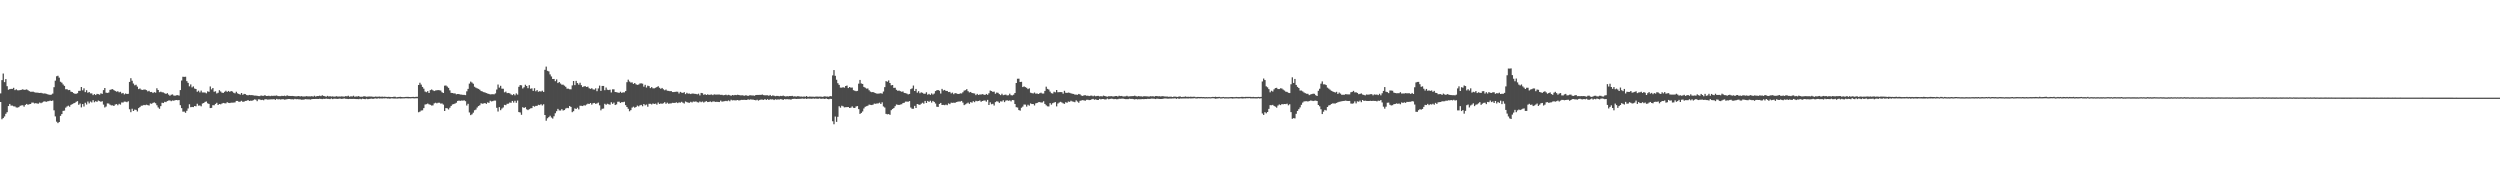 <?xml version="1.0" encoding="UTF-8"?>
<svg xmlns="http://www.w3.org/2000/svg" width="1920" height="150">
  <path d="M0 71.722h1v6.631H0zM1 61.565h1v30.025H1zM2 56.490h1v34.202H2zM3 63.084h1v26.365H3zM4 60.736h1v26.658H4zM5 66.220h1v19.963H5zM6 68.909h1v12.527H6zM7 68.438h1v11.387H7zM8 68.273h1v12.836H8zM9 68.239h1v12.840H9zM10 67.406h1v14.273H10zM11 69.202h1v12.541H11zM12 68.582h1v13.962H12zM13 69.344h1v13.305H13zM14 69.353h1v12.943H14zM15 69.161h1v12.090H15zM16 68.953h1v11.996H16zM17 68.536h1v12.330H17zM18 69.008h1v12.916H18zM19 68.935h1v11.604H19zM20 68.671h1v11.147H20zM21 69.250h1v11.245H21zM22 69.965h1v10.039H22zM23 70.450h1v9.432H23zM24 70.470h1v8.336H24zM25 70.377h1v8.409H25zM26 70.846h1v8.597H26zM27 71.114h1v8.109H27zM28 71.132h1v8.361H28zM29 71.258h1v8.366H29zM30 71.423h1v7.324H30zM31 71.272h1v8.006H31zM32 71.649h1v7.038H32zM33 71.851h1v6.155H33zM34 71.736h1v6.077H34zM35 72.063h1v6.152H35zM36 72.421h1v5.427H36zM37 72.636h1v5.056H37zM38 72.869h1v4.404H38zM39 72.672h1v4.921H39zM40 71.880h1v5.326H40zM41 66.948h1v17.771H41zM42 61.963h1v27.425H42zM43 58.548h1v34.907H43zM44 58.184h1v36.386H44zM45 59.635h1v34.049H45zM46 62.785h1v26.201H46zM47 63.478h1v24.131H47zM48 64.847h1v20.307H48zM49 65.964h1v19.000H49zM50 68.578h1v14.120H50zM51 68.511h1v13.264H51zM52 69.237h1v11.932H52zM53 69.079h1v12.916H53zM54 70.381h1v10.147H54zM55 70.679h1v9.311H55zM56 71.503h1v7.901H56zM57 71.992h1v7.036H57zM58 72.029h1v6.143H58zM59 71.562h1v6.118H59zM60 69.786h1v10.726H60zM61 69.717h1v9.821H61zM62 66.797h1v15.669H62zM63 69.392h1v10.542H63zM64 67.820h1v13.987H64zM65 70.761h1v8.114H65zM66 69.260h1v11.016H66zM67 71.223h1v6.743H67zM68 70.649h1v8.755H68zM69 71.713h1v6.278H69zM70 71.752h1v6.935H70zM71 73.038h1v3.928H71zM72 72.228h1v6.324H72zM73 73.034h1v4.699H73zM74 72.102h1v6.148H74zM75 72.318h1v4.891H75zM76 72.702h1v4.944H76zM77 71.688h1v6.480H77zM78 72.066h1v5.679H78zM79 69.228h1v11.092H79zM80 67.559h1v14.965H80zM81 71.157h1v10.664H81zM82 71.377h1v8.050H82zM83 71.040h1v8.473H83zM84 69.028h1v11.380H84zM85 68.662h1v12.309H85zM86 68.456h1v12.442H86zM87 69.244h1v12.174H87zM88 69.841h1v10.455H88zM89 70.409h1v9.503H89zM90 70.100h1v10.762H90zM91 70.914h1v8.817H91zM92 70.480h1v9.863H92zM93 71.800h1v6.869H93zM94 71.372h1v7.368H94zM95 72.478h1v5.576H95zM96 71.775h1v6.283H96zM97 72.182h1v6.310H97zM98 72.054h1v5.727H98zM99 62.913h1v21.009H99zM100 60.033h1v26.116H100zM101 62.011h1v21.508H101zM102 64.135h1v21.103H102zM103 65.543h1v18.613H103zM104 65.092h1v19.265H104zM105 66.488h1v19.107H105zM106 68.431h1v14.596H106zM107 67.950h1v14.289H107zM108 68.852h1v12.348H108zM109 69.083h1v12.028H109zM110 68.777h1v11.820H110zM111 68.770h1v12.014H111zM112 69.225h1v11.176H112zM113 70.180h1v10.568H113zM114 69.717h1v11.357H114zM115 70.722h1v8.757H115zM116 70.617h1v9.107H116zM117 71.478h1v7.528H117zM118 70.759h1v7.899H118zM119 71.180h1v8.148H119zM120 67.783h1v13.076H120zM121 69.131h1v13.420H121zM122 70.821h1v12.740H122zM123 70.415h1v11.080H123zM124 70.844h1v8.032H124zM125 71.022h1v8.114H125zM126 71.624h1v6.578H126zM127 72.134h1v6.299H127zM128 71.544h1v6.052H128zM129 72.668h1v4.564H129zM130 73.499h1v3.623H130zM131 72.739h1v4.983H131zM132 72.487h1v4.660H132zM133 73.345h1v4.001H133zM134 73.510h1v3.426H134zM135 73.185h1v3.612H135zM136 73.077h1v3.921H136zM137 73.416h1v3.431H137zM138 69.186h1v11.582H138zM139 61.835h1v21.234H139zM140 58.946h1v26.809H140zM141 59.047h1v26.681H141zM142 58.942h1v27.679H142zM143 62.334h1v22.740H143zM144 63.636h1v19.684H144zM145 66.325h1v13.735H145zM146 64.835h1v17.519H146zM147 67.147h1v14.997H147zM148 66.339h1v15.926H148zM149 68.017h1v13.406H149zM150 68.328h1v13.346H150zM151 70.475h1v9.208H151zM152 69.656h1v11.513H152zM153 70.965h1v10.044H153zM154 69.578h1v12.101H154zM155 70.988h1v8.549H155zM156 71.038h1v8.064H156zM157 71.052h1v7.157H157zM158 71.677h1v6.249H158zM159 70.145h1v9.201H159zM160 70.516h1v9.290H160zM161 66.389h1v16.596H161zM162 68.671h1v14.152H162zM163 67.589h1v13.186H163zM164 70.427h1v10.442H164zM165 70.070h1v9.739H165zM166 71.775h1v7.187H166zM167 71.203h1v9.419H167zM168 69.292h1v10.579H168zM169 70.226h1v9.876H169zM170 71.178h1v8.311H170zM171 71.386h1v7.663H171zM172 70.523h1v8.762H172zM173 69.681h1v9.707H173zM174 70.551h1v7.956H174zM175 69.857h1v9.155H175zM176 70.578h1v8.599H176zM177 69.875h1v8.975H177zM178 70.315h1v8.510H178zM179 71.210h1v7.585H179zM180 71.702h1v6.928H180zM181 70.438h1v7.082H181zM182 71.663h1v5.837H182zM183 72.215h1v6.043H183zM184 72.638h1v5.379H184zM185 71.416h1v6.020H185zM186 72.832h1v5.404H186zM187 72.079h1v5.965H187zM188 72.318h1v5.198H188zM189 72.986h1v4.452H189zM190 73.222h1v3.603H190zM191 72.892h1v4.688H191zM192 73.068h1v4.246H192zM193 73.025h1v4.369H193zM194 73.224h1v3.713H194zM195 73.428h1v2.925H195zM196 73.441h1v3.104H196zM197 73.597h1v4.113H197zM198 73.757h1v2.550H198zM199 73.808h1v2.506H199zM200 73.320h1v3.513H200zM201 73.599h1v3.049H201zM202 73.592h1v3.406H202zM203 73.055h1v3.170H203zM204 73.732h1v2.495H204zM205 73.695h1v2.820H205zM206 73.526h1v2.925H206zM207 73.849h1v2.506H207zM208 73.542h1v2.770H208zM209 73.613h1v2.699H209zM210 73.512h1v2.630H210zM211 73.517h1v3.172H211zM212 73.318h1v2.598H212zM213 73.778h1v2.550H213zM214 73.835h1v2.364H214zM215 73.810h1v2.616H215zM216 73.563h1v2.683H216zM217 73.727h1v2.451H217zM218 73.464h1v3.065H218zM219 73.819h1v2.550H219zM220 73.238h1v2.953H220zM221 73.631h1v2.392H221zM222 73.652h1v2.374H222zM223 73.748h1v2.559H223zM224 73.700h1v2.518H224zM225 73.803h1v2.575H225zM226 73.956h1v1.962H226zM227 74.000h1v2.252H227zM228 73.876h1v2.250H228zM229 73.707h1v2.577H229zM230 74.089h1v2.202H230zM231 73.853h1v2.765H231zM232 74.082h1v2.456H232zM233 74.064h1v2.415H233zM234 74.027h1v2.115H234zM235 73.808h1v2.419H235zM236 74.055h1v2.245H236zM237 73.997h1v2.275H237zM238 74.014h1v2.499H238zM239 73.844h1v2.307H239zM240 74.165h1v1.845H240zM241 73.531h1v2.479H241zM242 74.213h1v1.765H242zM243 73.711h1v2.273H243zM244 73.801h1v2.243H244zM245 73.473h1v2.332H245zM246 73.837h1v2.119H246zM247 73.178h1v2.973H247zM248 73.663h1v2.225H248zM249 73.901h1v2.076H249zM250 74.293h1v1.433H250zM251 73.645h1v2.289H251zM252 74.064h1v1.881H252zM253 73.897h1v2.225H253zM254 74.151h1v1.474H254zM255 73.984h1v2.136H255zM256 74.242h1v1.518H256zM257 74.130h1v1.680H257zM258 73.895h1v2.007H258zM259 74.165h1v1.797H259zM260 74.082h1v1.637H260zM261 74.139h1v1.621H261zM262 74.007h1v1.998H262zM263 74.153h1v1.614H263zM264 74.206h1v1.415H264zM265 73.851h1v2.012H265zM266 73.963h1v1.975H266zM267 73.517h1v2.552H267zM268 74.316h1v1.609H268zM269 73.908h1v2.062H269zM270 74.080h1v1.913H270zM271 73.505h1v2.435H271zM272 74.270h1v1.698H272zM273 74.030h1v2.076H273zM274 74.107h1v1.989H274zM275 73.757h1v2.447H275zM276 74.364h1v1.522H276zM277 74.297h1v1.920H277zM278 74.316h1v1.444H278zM279 73.872h1v2.145H279zM280 74.055h1v2.106H280zM281 74.290h1v1.481H281zM282 74.192h1v1.996H282zM283 74.103h1v1.884H283zM284 74.123h1v1.712H284zM285 74.151h1v1.575H285zM286 74.359h1v1.618H286zM287 74.336h1v1.357H287zM288 74.153h1v1.401H288zM289 74.309h1v1.495H289zM290 74.261h1v1.227H290zM291 74.117h1v1.538H291zM292 74.334h1v1.227H292zM293 74.171h1v1.501H293zM294 74.352h1v1.170H294zM295 74.247h1v1.314H295zM296 74.400h1v1.000H296zM297 74.448h1v1.209H297zM298 74.364h1v1.238H298zM299 74.446h1v1.357H299zM300 74.533h1v1.000H300zM301 74.499h1v1.073H301zM302 74.268h1v1.392H302zM303 74.274h1v1.415H303zM304 74.682h1v1.000H304zM305 74.526h1v1.199H305zM306 74.444h1v1.073H306zM307 74.336h1v1.341H307zM308 74.492h1v1.124H308zM309 74.583h1v1.000H309zM310 74.565h1v1.000H310zM311 74.448h1v1.000H311zM312 74.403h1v1.044H312zM313 74.377h1v1.218H313zM314 74.503h1v1.000H314zM315 74.558h1v1.000H315zM316 74.430h1v1.000H316zM317 74.414h1v1.103H317zM318 74.554h1v1.000H318zM319 74.320h1v1.142H319zM320 74.352h1v1.140H320zM321 65.263h1v20.954H321zM322 63.531h1v22.222H322zM323 64.968h1v19.945H323zM324 66.765h1v17.981H324zM325 68.072h1v14.953H325zM326 70.308h1v9.998H326zM327 70.789h1v9.254H327zM328 70.008h1v9.512H328zM329 71.432h1v8.700H329zM330 69.212h1v11.289H330zM331 68.719h1v12.319H331zM332 69.331h1v11.602H332zM333 69.960h1v9.442H333zM334 69.502h1v9.375H334zM335 69.317h1v10.062H335zM336 69.154h1v9.748H336zM337 69.305h1v9.586H337zM338 69.527h1v10.030H338zM339 70.837h1v8.620H339zM340 71.445h1v8.865H340zM341 65.792h1v19.437H341zM342 65.641h1v17.331H342zM343 66.442h1v16.748H343zM344 67.458h1v16.615H344zM345 69.397h1v13.365H345zM346 71.313h1v10.028H346zM347 71.441h1v8.808H347zM348 71.743h1v8.183H348zM349 71.718h1v7.787H349zM350 72.457h1v6.450H350zM351 72.187h1v5.335H351zM352 72.263h1v4.994H352zM353 72.590h1v4.891H353zM354 72.643h1v4.553H354zM355 72.842h1v4.488H355zM356 72.849h1v4.221H356zM357 73.045h1v4.653H357zM358 70.143h1v10.911H358zM359 68.273h1v11.467H359zM360 64.183h1v22.202H360zM361 62.693h1v25.727H361zM362 63.396h1v24.395H362zM363 64.295h1v22.225H363zM364 66.625h1v18.059H364zM365 67.314h1v16.844H365zM366 67.847h1v14.740H366zM367 68.248h1v13.218H367zM368 68.925h1v11.895H368zM369 69.935h1v9.398H369zM370 70.251h1v9.396H370zM371 70.773h1v8.686H371zM372 71.027h1v8.061H372zM373 71.450h1v8.352H373zM374 71.851h1v6.775H374zM375 72.164h1v6.819H375zM376 72.473h1v4.894H376zM377 72.393h1v5.530H377zM378 72.320h1v5.354H378zM379 72.439h1v4.823H379zM380 71.745h1v5.500H380zM381 68.788h1v13.994H381zM382 64.902h1v20.778H382zM383 67.300h1v14.997H383zM384 65.909h1v18.714H384zM385 68.120h1v15.223H385zM386 68.131h1v14.413H386zM387 70.928h1v9.602H387zM388 70.335h1v10.478H388zM389 71.519h1v8.196H389zM390 71.349h1v8.254H390zM391 71.702h1v7.059H391zM392 72.478h1v6.496H392zM393 73.041h1v4.479H393zM394 72.228h1v6.555H394zM395 73.196h1v4.193H395zM396 71.713h1v7.256H396zM397 72.629h1v4.559H397zM398 66.666h1v19.412H398zM399 65.327h1v21.030H399zM400 65.527h1v22.644H400zM401 67.957h1v14.388H401zM402 67.033h1v15.917H402zM403 65.062h1v17.246H403zM404 66.042h1v17.903H404zM405 67.756h1v16.823H405zM406 65.453h1v18.409H406zM407 68.140h1v15.088H407zM408 67.829h1v15.241H408zM409 69.809h1v11.552H409zM410 67.738h1v14.193H410zM411 70.086h1v11.236H411zM412 69.150h1v12.168H412zM413 70.454h1v10.039H413zM414 70.024h1v10.703H414zM415 70.319h1v9.705H415zM416 69.630h1v11.357H416zM417 70.587h1v9.478H417zM418 53.611h1v34.731H418zM419 51.171h1v41.575H419zM420 54.373h1v36.471H420zM421 54.819h1v35.116H421zM422 57.113h1v31.774H422zM423 58.731h1v31.550H423zM424 60.697h1v30.389H424zM425 60.603h1v28.695H425zM426 62.373h1v24.603H426zM427 60.999h1v24.401H427zM428 63.796h1v19.812H428zM429 62.986h1v21.842H429zM430 64.160h1v20.755H430zM431 65.014h1v18.819H431zM432 65.048h1v19.849H432zM433 65.810h1v18.718H433zM434 66.660h1v16.718H434zM435 68.092h1v14.740H435zM436 68.074h1v15.015H436zM437 68.575h1v12.834H437zM438 68.591h1v13.545H438zM439 65.609h1v20.575H439zM440 62.208h1v23.193H440zM441 65.392h1v17.867H441zM442 62.130h1v21.566H442zM443 63.778h1v18.965H443zM444 65.023h1v18.979H444zM445 63.526h1v17.684H445zM446 65.446h1v15.821H446zM447 66.863h1v14.591H447zM448 66.305h1v14.546H448zM449 66.218h1v14.832H449zM450 66.808h1v13.479H450zM451 66.525h1v13.106H451zM452 67.767h1v12.087H452zM453 68.250h1v10.854H453zM454 67.712h1v12.660H454zM455 68.667h1v10.652H455zM456 68.827h1v10.233H456zM457 67.829h1v11.950H457zM458 70.054h1v9.348H458zM459 67.902h1v10.911H459zM460 65.723h1v15.157H460zM461 69.772h1v14.946H461zM462 66.005h1v17.553H462zM463 65.975h1v17.372H463zM464 69.269h1v10.462H464zM465 67.243h1v13.223H465zM466 68.919h1v10.755H466zM467 69.157h1v10.897H467zM468 68.875h1v11.556H468zM469 71.036h1v7.510H469zM470 68.584h1v11.190H470zM471 68.612h1v10.169H471zM472 70.658h1v10.007H472zM473 70.814h1v9.348H473zM474 71.086h1v7.059H474zM475 71.304h1v6.798H475zM476 70.473h1v8.567H476zM477 71.329h1v7.098H477zM478 70.908h1v7.592H478zM479 70.960h1v7.196H479zM480 69.946h1v10.787H480zM481 63.130h1v19.071H481zM482 61.180h1v22.392H482zM483 62.608h1v22.861H483zM484 63.377h1v21.192H484zM485 63.272h1v19.345H485zM486 64.478h1v17.420H486zM487 63.734h1v18.993H487zM488 64.758h1v17.432H488zM489 65.165h1v15.949H489zM490 64.895h1v16.844H490zM491 64.114h1v16.807H491zM492 64.002h1v16.537H492zM493 64.277h1v17.331H493zM494 66.577h1v13.273H494zM495 65.124h1v15.779H495zM496 67.239h1v13.044H496zM497 65.776h1v16.214H497zM498 66.174h1v13.529H498zM499 67.699h1v12.010H499zM500 66.856h1v13.390H500zM501 67.857h1v11.607H501zM502 67.829h1v12.051H502zM503 67.376h1v12.184H503zM504 66.845h1v13.527H504zM505 66.193h1v12.541H505zM506 67.390h1v12.488H506zM507 68.223h1v11.227H507zM508 67.538h1v12.195H508zM509 68.550h1v10.776H509zM510 69.301h1v9.208H510zM511 68.752h1v10.943H511zM512 69.708h1v9.126H512zM513 69.809h1v9.870H513zM514 70.022h1v9.442H514zM515 69.962h1v9.467H515zM516 70.718h1v8.231H516zM517 70.715h1v8.334H517zM518 70.539h1v8.444H518zM519 70.383h1v8.206H519zM520 70.441h1v8.753H520zM521 71.786h1v6.837H521zM522 70.548h1v8.290H522zM523 71.102h1v7.063H523zM524 71.352h1v7.526H524zM525 70.745h1v8.757H525zM526 72.269h1v5.674H526zM527 71.294h1v7.132H527zM528 71.938h1v6.855H528zM529 71.860h1v7.073H529zM530 72.263h1v5.917H530zM531 71.860h1v6.830H531zM532 71.892h1v6.059H532zM533 72.061h1v6.059H533zM534 72.146h1v5.752H534zM535 72.432h1v6.054H535zM536 71.951h1v6.796H536zM537 73.270h1v4.642H537zM538 71.372h1v7.109H538zM539 71.601h1v6.390H539zM540 72.819h1v5.926H540zM541 72.340h1v5.770H541zM542 72.942h1v4.720H542zM543 72.450h1v5.942H543zM544 72.839h1v5.459H544zM545 72.727h1v5.209H545zM546 72.556h1v5.880H546zM547 73.071h1v4.859H547zM548 72.466h1v5.475H548zM549 72.636h1v5.660H549zM550 72.663h1v5.534H550zM551 72.588h1v5.681H551zM552 72.610h1v5.793H552zM553 72.851h1v4.395H553zM554 72.789h1v5.269H554zM555 73.153h1v4.722H555zM556 73.013h1v4.710H556zM557 72.716h1v4.761H557zM558 73.171h1v4.564H558zM559 72.789h1v4.317H559zM560 73.107h1v4.646H560zM561 73.572h1v3.028H561zM562 72.972h1v4.115H562zM563 73.196h1v3.774H563zM564 72.910h1v4.175H564zM565 73.048h1v3.987H565zM566 72.780h1v4.003H566zM567 72.970h1v4.260H567zM568 73.215h1v3.731H568zM569 73.203h1v3.516H569zM570 73.155h1v3.607H570zM571 73.567h1v3.056H571zM572 73.194h1v3.561H572zM573 73.251h1v3.564H573zM574 73.707h1v2.582H574zM575 73.196h1v3.385H575zM576 73.180h1v3.156H576zM577 73.299h1v3.209H577zM578 73.341h1v3.198H578zM579 73.537h1v3.268H579zM580 72.979h1v4.067H580zM581 72.890h1v3.722H581zM582 72.910h1v4.340H582zM583 72.855h1v3.919H583zM584 72.869h1v3.577H584zM585 72.592h1v3.932H585zM586 73.052h1v3.683H586zM587 73.199h1v2.882H587zM588 73.139h1v3.648H588zM589 73.187h1v2.937H589zM590 73.558h1v3.243H590zM591 72.926h1v3.310H591zM592 73.798h1v2.589H592zM593 73.277h1v3.014H593zM594 73.519h1v3.319H594zM595 73.899h1v2.316H595zM596 73.604h1v2.937H596zM597 73.693h1v2.653H597zM598 73.954h1v2.479H598zM599 73.634h1v2.477H599zM600 73.782h1v2.515H600zM601 73.409h1v3.342H601zM602 73.814h1v2.259H602zM603 74.075h1v2.204H603zM604 73.842h1v2.312H604zM605 73.991h1v2.305H605zM606 73.734h1v2.538H606zM607 73.803h1v2.737H607zM608 73.624h1v2.376H608zM609 74.066h1v1.840H609zM610 73.956h1v1.893H610zM611 74.169h1v1.877H611zM612 73.890h1v2.039H612zM613 73.940h1v2.005H613zM614 74.178h1v1.682H614zM615 74.135h1v1.664H615zM616 74.279h1v1.405H616zM617 74.080h1v1.833H617zM618 74.297h1v1.332H618zM619 73.750h1v2.225H619zM620 74.515h1v1.151H620zM621 74.153h1v1.609H621zM622 74.176h1v1.611H622zM623 74.220h1v1.669H623zM624 74.226h1v1.380H624zM625 74.359h1v1.453H625zM626 74.171h1v1.488H626zM627 74.162h1v1.669H627zM628 74.238h1v1.575H628zM629 74.210h1v1.357H629zM630 74.206h1v1.746H630zM631 74.419h1v1.334H631zM632 74.178h1v1.618H632zM633 73.924h1v2.131H633zM634 74.215h1v1.378H634zM635 74.160h1v1.895H635zM636 74.313h1v1.909H636zM637 73.778h1v2.081H637zM638 73.908h1v2.053H638zM639 57.884h1v35.241H639zM640 53.796h1v41.653H640zM641 58.223h1v31.275H641zM642 61.235h1v32.369H642zM643 63.897h1v25.811H643zM644 65.165h1v16.422H644zM645 67.259h1v15.434H645zM646 67.346h1v13.843H646zM647 66.953h1v14.724H647zM648 67.351h1v15.129H648zM649 66.051h1v16.258H649zM650 65.707h1v16.576H650zM651 67.635h1v14.537H651zM652 66.808h1v16.118H652zM653 67.321h1v15.349H653zM654 67.234h1v14.502H654zM655 69.276h1v13.520H655zM656 69.676h1v13.269H656zM657 70.042h1v11.749H657zM658 69.804h1v11.648H658zM659 64.270h1v19.528H659zM660 61.386h1v26.095H660zM661 64.091h1v22.616H661zM662 64.476h1v21.106H662zM663 66.756h1v16.537H663zM664 67.319h1v14.713H664zM665 68.049h1v13.518H665zM666 67.953h1v13.271H666zM667 69.340h1v10.977H667zM668 70.365h1v10.192H668zM669 70.791h1v9.881H669zM670 70.649h1v9.718H670zM671 71.180h1v8.389H671zM672 71.542h1v8.196H672zM673 71.924h1v7.542H673zM674 71.864h1v7.553H674zM675 71.796h1v7.061H675zM676 71.597h1v8.265H676zM677 71.940h1v6.658H677zM678 70.276h1v11.488H678zM679 66.941h1v15.642H679zM680 62.325h1v25.138H680zM681 62.782h1v25.026H681zM682 61.759h1v25.862H682zM683 63.769h1v24.424H683zM684 65.540h1v19.082H684zM685 65.293h1v18.366H685zM686 67.488h1v15.484H686zM687 67.371h1v14.166H687zM688 68.985h1v11.252H688zM689 69.720h1v10.744H689zM690 69.521h1v11.140H690zM691 70.042h1v10.231H691zM692 70.432h1v9.625H692zM693 70.235h1v8.897H693zM694 71.384h1v7.526H694zM695 71.510h1v6.535H695zM696 71.862h1v6.162H696zM697 72.498h1v5.624H697zM698 72.141h1v5.480H698zM699 68.475h1v14.122H699zM700 67.873h1v15.679H700zM701 65.664h1v17.844H701zM702 69.907h1v11.419H702zM703 68.296h1v14.633H703zM704 71.148h1v8.707H704zM705 70.031h1v10.243H705zM706 71.619h1v8.906H706zM707 70.926h1v8.732H707zM708 71.269h1v7.610H708zM709 71.990h1v7.624H709zM710 72.006h1v5.509H710zM711 70.850h1v8.233H711zM712 72.704h1v4.791H712zM713 72.095h1v6.191H713zM714 72.860h1v4.479H714zM715 71.736h1v7.038H715zM716 72.592h1v4.930H716zM717 71.807h1v6.496H717zM718 69.923h1v9.609H718zM719 69.333h1v12.616H719zM720 69.143h1v12.964H720zM721 69.678h1v10.128H721zM722 71.851h1v7.217H722zM723 68.264h1v12.380H723zM724 69.491h1v11.032H724zM725 69.072h1v11.744H725zM726 69.832h1v10.508H726zM727 69.825h1v10.945H727zM728 70.713h1v8.700H728zM729 70.551h1v9.428H729zM730 71.720h1v7.130H730zM731 71.134h1v7.892H731zM732 72.345h1v6.505H732zM733 71.498h1v7.482H733zM734 71.711h1v6.658H734zM735 72.084h1v6.068H735zM736 72.187h1v5.715H736zM737 71.654h1v6.338H737zM738 71.784h1v5.756H738zM739 70.855h1v7.922H739zM740 69.598h1v11.151H740zM741 69.255h1v10.874H741zM742 68.479h1v10.970H742zM743 70.026h1v8.753H743zM744 70.956h1v8.837H744zM745 70.621h1v7.807H745zM746 71.400h1v7.446H746zM747 71.606h1v6.097H747zM748 71.768h1v6.706H748zM749 73.059h1v4.356H749zM750 72.084h1v5.663H750zM751 72.910h1v4.669H751zM752 72.535h1v4.607H752zM753 72.597h1v5.573H753zM754 72.304h1v5.287H754zM755 72.588h1v4.690H755zM756 72.977h1v4.186H756zM757 72.141h1v5.944H757zM758 72.812h1v3.905H758zM759 71.622h1v9.002H759zM760 69.537h1v9.034H760zM761 69.946h1v10.128H761zM762 70.578h1v9.121H762zM763 70.331h1v10.719H763zM764 71.986h1v6.471H764zM765 71.066h1v6.699H765zM766 71.285h1v6.759H766zM767 72.308h1v6.697H767zM768 73.057h1v4.788H768zM769 71.999h1v5.976H769zM770 73.103h1v3.914H770zM771 72.821h1v5.603H771zM772 72.661h1v4.591H772zM773 73.256h1v3.763H773zM774 73.169h1v4.237H774zM775 71.915h1v5.182H775zM776 73.119h1v4.733H776zM777 73.258h1v3.543H777zM778 72.723h1v4.253H778zM779 71.429h1v8.457H779zM780 63.753h1v18.581H780zM781 60.493h1v22.117H781zM782 60.425h1v24.111H782zM783 62.984h1v22.032H783zM784 62.814h1v19.931H784zM785 66.856h1v15.001H785zM786 66.353h1v13.923H786zM787 66.904h1v13.442H787zM788 67.406h1v14.447H788zM789 68.459h1v11.964H789zM790 67.857h1v13.273H790zM791 71.171h1v8.251H791zM792 71.514h1v8.421H792zM793 71.773h1v8.096H793zM794 71.091h1v9.881H794zM795 71.928h1v7.434H795zM796 71.791h1v7.324H796zM797 72.201h1v6.304H797zM798 71.631h1v6.754H798zM799 71.164h1v7.588H799zM800 71.851h1v6.830H800zM801 71.860h1v5.898H801zM802 69.820h1v10.023H802zM803 66.559h1v14.326H803zM804 68.248h1v13.397H804zM805 68.752h1v13.019H805zM806 70.354h1v8.869H806zM807 71.590h1v8.817H807zM808 71.814h1v7.450H808zM809 70.443h1v8.379H809zM810 70.914h1v7.482H810zM811 69.131h1v12.568H811zM812 70.839h1v8.684H812zM813 70.747h1v8.006H813zM814 70.711h1v7.475H814zM815 70.770h1v7.910H815zM816 71.958h1v7.402H816zM817 69.722h1v10.041H817zM818 71.244h1v7.267H818zM819 71.393h1v7.558H819zM820 71.068h1v6.885H820zM821 71.265h1v6.986H821zM822 71.663h1v5.688H822zM823 72.004h1v5.946H823zM824 72.155h1v5.953H824zM825 72.677h1v5.816H825zM826 72.649h1v4.385H826zM827 72.810h1v5.159H827zM828 72.150h1v6.732H828zM829 72.475h1v4.928H829zM830 73.393h1v3.758H830zM831 73.656h1v3.271H831zM832 73.233h1v3.870H832zM833 73.093h1v4.253H833zM834 73.505h1v3.143H834zM835 73.496h1v3.099H835zM836 73.759h1v3.152H836zM837 73.460h1v3.273H837zM838 73.409h1v2.893H838zM839 73.954h1v1.959H839zM840 73.437h1v3.168H840zM841 73.927h1v2.371H841zM842 73.656h1v3.108H842zM843 73.645h1v3.138H843zM844 74.039h1v1.888H844zM845 73.846h1v2.481H845zM846 74.057h1v1.957H846zM847 73.439h1v2.650H847zM848 73.718h1v2.694H848zM849 74.048h1v2.280H849zM850 74.258h1v1.394H850zM851 73.876h1v2.369H851zM852 73.940h1v2.021H852zM853 73.821h1v1.936H853zM854 74.014h1v1.886H854zM855 74.105h1v2.099H855zM856 73.796h1v2.165H856zM857 73.741h1v2.479H857zM858 74.123h1v2.071H858zM859 73.517h1v2.305H859zM860 73.801h1v2.101H860zM861 73.654h1v2.138H861zM862 74.098h1v1.611H862zM863 74.009h1v1.959H863zM864 73.979h1v2.158H864zM865 73.592h1v2.527H865zM866 74.062h1v2.049H866zM867 73.965h1v1.792H867zM868 73.862h1v2.115H868zM869 73.853h1v2.074H869zM870 73.757h1v2.367H870zM871 73.485h1v2.921H871zM872 73.874h1v2.161H872zM873 74.075h1v2.287H873zM874 73.803h1v2.396H874zM875 73.965h1v2.289H875zM876 73.988h1v2.184H876zM877 74.201h1v1.881H877zM878 73.858h1v2.307H878zM879 73.943h1v2.071H879zM880 73.981h1v2.090H880zM881 74.018h1v1.840H881zM882 74.215h1v1.749H882zM883 73.869h1v2.026H883zM884 74.007h1v1.710H884zM885 73.890h1v1.865H885zM886 74.185h1v1.646H886zM887 73.782h1v2.300H887zM888 73.803h1v1.939H888zM889 73.959h1v1.941H889zM890 73.865h1v2.097H890zM891 74.087h1v1.946H891zM892 73.844h1v2.131H892zM893 73.936h1v1.840H893zM894 74.098h1v1.534H894zM895 74.160h1v1.463H895zM896 74.112h1v1.687H896zM897 74.336h1v1.417H897zM898 74.217h1v1.449H898zM899 74.252h1v1.497H899zM900 74.474h1v1.151H900zM901 74.215h1v1.392H901zM902 74.187h1v1.284H902zM903 74.339h1v1.566H903zM904 74.437h1v1.048H904zM905 74.082h1v1.840H905zM906 74.155h1v1.492H906zM907 74.508h1v1.176H907zM908 74.409h1v1.236H908zM909 74.329h1v1.302H909zM910 74.080h1v1.559H910zM911 74.419h1v1.174H911zM912 74.293h1v1.355H912zM913 74.375h1v1.144H913zM914 74.226h1v1.380H914zM915 74.405h1v1.183H915zM916 74.293h1v1.204H916zM917 74.295h1v1.138H917zM918 74.650h1v1.000H918zM919 74.448h1v1.176H919zM920 74.446h1v1.000H920zM921 74.515h1v1.073H921zM922 74.444h1v1.000H922zM923 74.554h1v1.000H923zM924 74.506h1v1.000H924zM925 74.657h1v1.000H925zM926 74.563h1v1.000H926zM927 74.638h1v1.000H927zM928 74.538h1v1.000H928zM929 74.627h1v1.000H929zM930 74.526h1v1.000H930zM931 74.419h1v1.000H931zM932 74.501h1v1.000H932zM933 74.300h1v1.518H933zM934 74.517h1v1.138H934zM935 74.444h1v1.133H935zM936 74.398h1v1.000H936zM937 74.654h1v1.000H937zM938 74.622h1v1.000H938zM939 74.437h1v1.000H939zM940 74.668h1v1.000H940zM941 74.609h1v1.000H941zM942 74.632h1v1.000H942zM943 74.650h1v1.000H943zM944 74.590h1v1.000H944zM945 74.499h1v1.000H945zM946 74.492h1v1.218H946zM947 74.620h1v1.000H947zM948 74.577h1v1.000H948zM949 74.455h1v1.078H949zM950 74.561h1v1.000H950zM951 74.545h1v1.115H951zM952 74.522h1v1.000H952zM953 74.407h1v1.144H953zM954 74.375h1v1.289H954zM955 74.538h1v1.000H955zM956 74.405h1v1.140H956zM957 74.391h1v1.019H957zM958 74.400h1v1.060H958zM959 74.384h1v1.000H959zM960 74.391h1v1.165H960zM961 74.561h1v1.000H961zM962 74.414h1v1.149H962zM963 74.547h1v1.000H963zM964 74.570h1v1.060H964zM965 74.554h1v1.083H965zM966 74.389h1v1.012H966zM967 74.542h1v1.110H967zM968 74.380h1v1.108H968zM969 62.569h1v24.569H969zM970 60.331h1v27.949H970zM971 61.505h1v24.658H971zM972 66.286h1v20.751H972zM973 67.067h1v18.965H973zM974 68.477h1v15.145H974zM975 70.896h1v9.821H975zM976 69.708h1v11.151H976zM977 70.287h1v10.272H977zM978 68.623h1v12.726H978zM979 67.628h1v14.312H979zM980 67.429h1v15.248H980zM981 68.404h1v12.648H981zM982 68.424h1v11.792H982zM983 67.804h1v12.955H983zM984 68.010h1v11.918H984zM985 68.811h1v11.314H985zM986 69.550h1v10.309H986zM987 70.377h1v9.588H987zM988 70.539h1v9.087H988zM989 71.251h1v9.650H989zM990 71.466h1v8.629H990zM991 64.716h1v21.417H991zM992 59.381h1v31.865H992zM993 63.677h1v27.054H993zM994 60.626h1v30.311H994zM995 65.247h1v22.163H995zM996 66.705h1v18.508H996zM997 67.598h1v16.265H997zM998 69.543h1v12.925H998zM999 69.530h1v10.966H999zM1000 70.207h1v8.608H1000zM1001 71.015h1v6.887H1001zM1002 71.562h1v6.207H1002zM1003 71.972h1v5.738H1003zM1004 72.057h1v5.901H1004zM1005 73.045h1v4.591H1005zM1006 72.530h1v4.665H1006zM1007 72.235h1v5.084H1007zM1008 71.915h1v5.692H1008zM1009 72.027h1v5.326H1009zM1010 73.121h1v4.159H1010zM1011 73.732h1v3.836H1011zM1012 69.724h1v10.906H1012zM1013 68.140h1v13.509H1013zM1014 64.265h1v19.643H1014zM1015 62.526h1v25.097H1015zM1016 64.758h1v21.007H1016zM1017 64.774h1v19.599H1017zM1018 65.309h1v19.510H1018zM1019 67.294h1v14.864H1019zM1020 68.037h1v12.980H1020zM1021 68.877h1v11.797H1021zM1022 69.738h1v10.103H1022zM1023 70.203h1v9.183H1023zM1024 70.649h1v8.791H1024zM1025 71.088h1v8.437H1025zM1026 70.480h1v8.567H1026zM1027 72.153h1v6.368H1027zM1028 71.086h1v7.109H1028zM1029 71.873h1v6.116H1029zM1030 72.828h1v4.937H1030zM1031 72.736h1v4.834H1031zM1032 72.778h1v4.678H1032zM1033 72.295h1v4.985H1033zM1034 72.459h1v5.040H1034zM1035 72.505h1v5.047H1035zM1036 72.501h1v5.015H1036zM1037 70.880h1v8.650H1037zM1038 70.571h1v9.117H1038zM1039 69.777h1v9.599H1039zM1040 70.967h1v6.924H1040zM1041 70.878h1v8.524H1041zM1042 71.354h1v6.471H1042zM1043 72.356h1v5.791H1043zM1044 72.100h1v5.154H1044zM1045 71.754h1v6.732H1045zM1046 72.597h1v4.223H1046zM1047 72.924h1v4.585H1047zM1048 73.279h1v4.040H1048zM1049 72.537h1v5.001H1049zM1050 72.691h1v4.896H1050zM1051 72.615h1v4.939H1051zM1052 72.329h1v5.061H1052zM1053 72.290h1v5.276H1053zM1054 73.222h1v4.212H1054zM1055 72.496h1v5.038H1055zM1056 72.693h1v4.813H1056zM1057 72.588h1v5.310H1057zM1058 73.050h1v4.269H1058zM1059 72.047h1v5.395H1059zM1060 73.208h1v3.635H1060zM1061 71.645h1v7.057H1061zM1062 69.859h1v12.046H1062zM1063 66.850h1v16.608H1063zM1064 70.466h1v11.442H1064zM1065 70.745h1v8.155H1065zM1066 71.539h1v7.247H1066zM1067 69.495h1v11.014H1067zM1068 69.514h1v11.465H1068zM1069 69.688h1v11.096H1069zM1070 71.141h1v8.908H1070zM1071 71.402h1v8.469H1071zM1072 71.633h1v7.755H1072zM1073 71.564h1v8.162H1073zM1074 71.564h1v7.878H1074zM1075 70.811h1v9.252H1075zM1076 71.851h1v6.809H1076zM1077 71.780h1v7.297H1077zM1078 71.768h1v6.818H1078zM1079 71.548h1v7.455H1079zM1080 71.695h1v6.535H1080zM1081 71.642h1v6.635H1081zM1082 71.622h1v6.567H1082zM1083 72.210h1v5.940H1083zM1084 71.377h1v6.317H1084zM1085 72.212h1v5.704H1085zM1086 67.017h1v13.255H1086zM1087 63.336h1v22.504H1087zM1088 62.949h1v22.959H1088zM1089 62.892h1v21.735H1089zM1090 64.689h1v19.199H1090zM1091 66.644h1v17.588H1091zM1092 66.316h1v17.356H1092zM1093 68.147h1v13.941H1093zM1094 69.555h1v10.996H1094zM1095 68.294h1v12.378H1095zM1096 69.701h1v10.050H1096zM1097 69.450h1v11.300H1097zM1098 69.761h1v10.261H1098zM1099 69.473h1v10.810H1099zM1100 70.532h1v9.128H1100zM1101 69.795h1v10.618H1101zM1102 71.267h1v7.757H1102zM1103 71.448h1v8.366H1103zM1104 72.418h1v6.152H1104zM1105 72.274h1v6.171H1105zM1106 72.263h1v6.054H1106zM1107 72.906h1v4.891H1107zM1108 71.901h1v5.930H1108zM1109 72.491h1v5.260H1109zM1110 72.917h1v4.390H1110zM1111 72.226h1v5.138H1111zM1112 72.615h1v4.392H1112zM1113 72.917h1v4.198H1113zM1114 73.022h1v3.786H1114zM1115 73.119h1v3.976H1115zM1116 73.103h1v3.552H1116zM1117 73.192h1v4.022H1117zM1118 72.707h1v4.234H1118zM1119 67.882h1v16.906H1119zM1120 66.314h1v18.480H1120zM1121 69.875h1v11.627H1121zM1122 66.985h1v18.325H1122zM1123 67.332h1v17.178H1123zM1124 65.627h1v21.664H1124zM1125 66.078h1v19.062H1125zM1126 69.440h1v11.350H1126zM1127 68.523h1v11.760H1127zM1128 69.543h1v12.982H1128zM1129 67.859h1v13.149H1129zM1130 71.116h1v9.231H1130zM1131 70.514h1v8.865H1131zM1132 70.873h1v10.613H1132zM1133 69.951h1v10.485H1133zM1134 71.482h1v8.647H1134zM1135 70.873h1v8.478H1135zM1136 71.221h1v7.208H1136zM1137 71.358h1v9.171H1137zM1138 70.081h1v9.551H1138zM1139 69.999h1v9.023H1139zM1140 71.857h1v7.013H1140zM1141 70.827h1v9.123H1141zM1142 71.855h1v6.407H1142zM1143 70.697h1v7.812H1143zM1144 71.292h1v5.903H1144zM1145 71.363h1v7.070H1145zM1146 70.850h1v7.075H1146zM1147 70.846h1v8.265H1147zM1148 72.052h1v5.525H1148zM1149 71.526h1v7.956H1149zM1150 71.748h1v6.519H1150zM1151 71.155h1v7.887H1151zM1152 72.189h1v5.148H1152zM1153 71.965h1v7.995H1153zM1154 72.036h1v5.743H1154zM1155 71.333h1v8.286H1155zM1156 66.357h1v18.066H1156zM1157 57.829h1v29.435H1157zM1158 52.622h1v36.837H1158zM1159 52.673h1v38.254H1159zM1160 52.528h1v38.874H1160zM1161 57.681h1v30.336H1161zM1162 60.484h1v26.013H1162zM1163 62.400h1v21.968H1163zM1164 60.299h1v25.857H1164zM1165 63.279h1v21.515H1165zM1166 64.952h1v19.149H1166zM1167 65.625h1v18.922H1167zM1168 64.893h1v19.153H1168zM1169 66.346h1v17.185H1169zM1170 67.259h1v15.974H1170zM1171 68.362h1v16.821H1171zM1172 67.358h1v17.853H1172zM1173 67.387h1v12.975H1173zM1174 69.489h1v10.236H1174zM1175 68.781h1v11.765H1175zM1176 68.449h1v11.886H1176zM1177 67.877h1v13.598H1177zM1178 67.918h1v13.076H1178zM1179 70.056h1v10.213H1179zM1180 68.738h1v10.764H1180zM1181 68.978h1v12.403H1181zM1182 70.660h1v9.735H1182zM1183 70.953h1v8.336H1183zM1184 71.308h1v7.768H1184zM1185 70.576h1v10.458H1185zM1186 70.086h1v10.307H1186zM1187 70.974h1v7.636H1187zM1188 71.976h1v6.480H1188zM1189 71.443h1v7.606H1189zM1190 70.960h1v7.755H1190zM1191 72.235h1v6.372H1191zM1192 72.823h1v5.141H1192zM1193 71.162h1v6.617H1193zM1194 70.489h1v7.608H1194zM1195 71.503h1v6.200H1195zM1196 72.713h1v4.479H1196zM1197 71.835h1v6.139H1197zM1198 71.455h1v5.818H1198zM1199 73.247h1v3.426H1199zM1200 73.297h1v3.447H1200zM1201 72.503h1v4.495H1201zM1202 72.070h1v4.729H1202zM1203 73.281h1v3.369H1203zM1204 73.144h1v3.447H1204zM1205 72.695h1v4.656H1205zM1206 72.677h1v4.118H1206zM1207 73.544h1v2.577H1207zM1208 73.672h1v2.428H1208zM1209 73.190h1v3.149H1209zM1210 73.018h1v3.319H1210zM1211 73.885h1v2.683H1211zM1212 73.789h1v2.188H1212zM1213 73.883h1v1.941H1213zM1214 73.773h1v2.479H1214zM1215 73.853h1v2.493H1215zM1216 73.707h1v2.321H1216zM1217 74.002h1v2.307H1217zM1218 74.229h1v1.577H1218zM1219 73.510h1v3.037H1219zM1220 73.450h1v3.184H1220zM1221 74.213h1v2.014H1221zM1222 74.444h1v1.204H1222zM1223 74.055h1v2.442H1223zM1224 73.581h1v2.339H1224zM1225 73.517h1v2.721H1225zM1226 74.018h1v1.655H1226zM1227 74.014h1v1.962H1227zM1228 73.547h1v2.772H1228zM1229 73.588h1v2.197H1229zM1230 74.064h1v1.540H1230zM1231 74.151h1v1.675H1231zM1232 73.293h1v2.868H1232zM1233 73.116h1v2.930H1233zM1234 64.627h1v15.965H1234zM1235 66.433h1v16.857H1235zM1236 64.309h1v17.823H1236zM1237 66.840h1v14.038H1237zM1238 68.186h1v14.759H1238zM1239 66.875h1v17.862H1239zM1240 68.543h1v11.019H1240zM1241 68.047h1v12.683H1241zM1242 68.754h1v14.099H1242zM1243 69.882h1v11.577H1243zM1244 67.213h1v13.449H1244zM1245 69.287h1v9.897H1245zM1246 69.994h1v9.771H1246zM1247 68.317h1v11.957H1247zM1248 71.793h1v6.466H1248zM1249 70.454h1v9.222H1249zM1250 70.610h1v8.885H1250zM1251 70.619h1v7.846H1251zM1252 69.871h1v9.078H1252zM1253 71.178h1v8.322H1253zM1254 70.926h1v8.407H1254zM1255 70.535h1v8.244H1255zM1256 70.109h1v7.157H1256zM1257 71.510h1v8.315H1257zM1258 71.031h1v7.340H1258zM1259 70.882h1v8.279H1259zM1260 70.470h1v8.753H1260zM1261 71.427h1v7.068H1261zM1262 70.674h1v8.588H1262zM1263 71.219h1v7.510H1263zM1264 72.974h1v6.741H1264zM1265 71.578h1v8.011H1265zM1266 70.731h1v8.077H1266zM1267 71.889h1v6.404H1267zM1268 71.331h1v7.773H1268zM1269 72.347h1v7.020H1269zM1270 71.455h1v6.828H1270zM1271 71.894h1v6.228H1271zM1272 70.814h1v7.439H1272zM1273 70.999h1v6.917H1273zM1274 71.789h1v7.594H1274zM1275 72.182h1v6.143H1275zM1276 70.837h1v6.722H1276zM1277 71.729h1v5.910H1277zM1278 70.727h1v6.450H1278zM1279 71.944h1v6.910H1279zM1280 71.656h1v6.887H1280zM1281 71.528h1v5.225H1281zM1282 72.562h1v4.743H1282zM1283 72.675h1v4.440H1283zM1284 72.643h1v6.127H1284zM1285 72.661h1v5.976H1285zM1286 72.606h1v4.438H1286zM1287 71.995h1v6.189H1287zM1288 72.649h1v4.976H1288zM1289 73.446h1v3.259H1289zM1290 73.164h1v5.164H1290zM1291 73.499h1v3.076H1291zM1292 73.281h1v3.145H1292zM1293 72.819h1v4.504H1293zM1294 73.700h1v3.195H1294zM1295 73.155h1v3.802H1295zM1296 72.938h1v4.010H1296zM1297 73.563h1v2.673H1297zM1298 72.437h1v4.633H1298zM1299 73.441h1v2.868H1299zM1300 73.462h1v3.749H1300zM1301 73.313h1v3.264H1301zM1302 73.469h1v2.570H1302zM1303 72.462h1v4.095H1303zM1304 73.112h1v3.751H1304zM1305 73.521h1v3.072H1305zM1306 72.130h1v4.436H1306zM1307 72.956h1v3.532H1307zM1308 73.920h1v2.863H1308zM1309 72.102h1v4.475H1309zM1310 73.572h1v3.287H1310zM1311 73.265h1v3.623H1311zM1312 72.034h1v5.189H1312zM1313 73.535h1v2.557H1313zM1314 72.144h1v4.715H1314zM1315 72.839h1v4.125H1315zM1316 73.112h1v3.907H1316zM1317 71.986h1v5.688H1317zM1318 72.906h1v3.477H1318zM1319 72.894h1v3.653H1319zM1320 72.871h1v4.603H1320zM1321 73.158h1v4.498H1321zM1322 71.960h1v5.134H1322zM1323 72.556h1v4.065H1323zM1324 73.080h1v3.264H1324zM1325 73.135h1v4.216H1325zM1326 73.528h1v3.545H1326zM1327 73.011h1v4.163H1327zM1328 72.771h1v4.001H1328zM1329 73.203h1v3.385H1329zM1330 73.414h1v3.919H1330zM1331 73.171h1v4.216H1331zM1332 73.716h1v3.365H1332zM1333 73.082h1v3.868H1333zM1334 72.981h1v3.648H1334zM1335 73.569h1v2.923H1335zM1336 73.377h1v3.854H1336zM1337 73.631h1v3.587H1337zM1338 73.235h1v3.230H1338zM1339 73.203h1v3.367H1339zM1340 73.455h1v3.275H1340zM1341 73.272h1v3.612H1341zM1342 73.618h1v3.381H1342zM1343 73.391h1v3.085H1343zM1344 73.066h1v3.623H1344zM1345 73.418h1v3.555H1345zM1346 73.647h1v3.184H1346zM1347 73.286h1v4.120H1347zM1348 73.407h1v3.362H1348zM1349 73.455h1v3.230H1349zM1350 73.622h1v3.179H1350zM1351 73.231h1v3.513H1351zM1352 73.425h1v3.793H1352zM1353 73.350h1v3.756H1353zM1354 73.654h1v2.618H1354zM1355 72.981h1v4.166H1355zM1356 73.247h1v2.774H1356zM1357 73.602h1v3.106H1357zM1358 73.734h1v3.676H1358zM1359 73.272h1v3.127H1359zM1360 73.235h1v3.781H1360zM1361 73.082h1v3.680H1361zM1362 73.528h1v3.033H1362zM1363 73.569h1v3.909H1363zM1364 73.501h1v2.721H1364zM1365 73.320h1v3.383H1365zM1366 72.954h1v3.866H1366zM1367 73.526h1v2.863H1367zM1368 73.634h1v3.111H1368zM1369 73.396h1v3.584H1369zM1370 73.652h1v2.744H1370zM1371 73.219h1v3.408H1371zM1372 73.231h1v3.099H1372zM1373 73.640h1v3.108H1373zM1374 73.631h1v2.751H1374zM1375 73.810h1v2.884H1375zM1376 73.373h1v3.335H1376zM1377 73.256h1v2.731H1377zM1378 73.936h1v2.477H1378zM1379 73.663h1v3.186H1379zM1380 74.050h1v2.323H1380zM1381 73.416h1v3.083H1381zM1382 73.739h1v2.323H1382zM1383 74.039h1v2.339H1383zM1384 74.009h1v2.596H1384zM1385 73.929h1v2.099H1385zM1386 73.826h1v2.293H1386zM1387 73.906h1v2.387H1387zM1388 73.908h1v2.252H1388zM1389 73.892h1v2.440H1389zM1390 74.041h1v2.255H1390zM1391 73.560h1v2.646H1391zM1392 74.030h1v1.831H1392zM1393 74.341h1v1.913H1393zM1394 73.895h1v2.403H1394zM1395 74.068h1v1.900H1395zM1396 73.808h1v2.149H1396zM1397 73.661h1v2.515H1397zM1398 74.249h1v1.863H1398zM1399 73.945h1v2.211H1399zM1400 73.656h1v2.760H1400zM1401 73.920h1v1.854H1401zM1402 73.705h1v2.490H1402zM1403 74.135h1v1.920H1403zM1404 73.858h1v2.225H1404zM1405 73.858h1v2.309H1405zM1406 74.107h1v1.675H1406zM1407 73.757h1v2.433H1407zM1408 73.917h1v2.284H1408zM1409 73.972h1v1.913H1409zM1410 73.824h1v2.770H1410zM1411 73.897h1v2.090H1411zM1412 73.762h1v2.023H1412zM1413 73.780h1v2.584H1413zM1414 74.281h1v1.588H1414zM1415 73.917h1v2.344H1415zM1416 74.183h1v2.154H1416zM1417 74.165h1v1.586H1417zM1418 73.746h1v2.378H1418zM1419 74.414h1v1.465H1419zM1420 73.860h1v2.135H1420zM1421 74.295h1v1.959H1421zM1422 73.922h1v1.458H1422zM1423 74.084h1v1.829H1423zM1424 74.318h1v1.870H1424zM1425 73.975h1v1.518H1425zM1426 74.018h1v2.115H1426zM1427 74.439h1v1.172H1427zM1428 74.075h1v1.740H1428zM1429 74.203h1v1.946H1429zM1430 74.304h1v1.268H1430zM1431 74.167h1v1.861H1431zM1432 74.261h1v1.520H1432zM1433 74.146h1v1.499H1433zM1434 74.089h1v2.074H1434zM1435 74.263h1v1.627H1435zM1436 74.073h1v1.808H1436zM1437 74.268h1v1.632H1437zM1438 74.110h1v1.618H1438zM1439 74.068h1v2.161H1439zM1440 74.302h1v1.536H1440zM1441 74.137h1v1.545H1441zM1442 74.224h1v1.742H1442zM1443 74.350h1v1.119H1443zM1444 74.153h1v1.566H1444zM1445 74.206h1v1.616H1445zM1446 74.206h1v1.263H1446zM1447 74.245h1v1.556H1447zM1448 74.270h1v1.385H1448zM1449 74.442h1v1.144H1449zM1450 74.268h1v1.643H1450zM1451 74.336h1v1.135H1451zM1452 74.428h1v1.339H1452zM1453 74.373h1v1.083H1453zM1454 74.478h1v1.167H1454zM1455 74.405h1v1.195H1455zM1456 74.300h1v1.231H1456zM1457 74.547h1v1.069H1457zM1458 74.361h1v1.229H1458zM1459 74.426h1v1.197H1459zM1460 74.572h1v1.076H1460zM1461 74.524h1v1.044H1461zM1462 74.483h1v1.126H1462zM1463 74.567h1v1.023H1463zM1464 74.382h1v1.138H1464zM1465 74.622h1v1.106H1465zM1466 74.462h1v1.039H1466zM1467 74.549h1v1.289H1467zM1468 74.430h1v1.089H1468zM1469 74.549h1v1.174H1469zM1470 74.545h1v1.099H1470zM1471 74.455h1v1.163H1471zM1472 74.501h1v1.245H1472zM1473 74.519h1v1.062H1473zM1474 74.606h1v1.000H1474zM1475 74.494h1v1.128H1475zM1476 74.522h1v1.128H1476zM1477 74.343h1v1.344H1477zM1478 74.517h1v1.179H1478zM1479 74.531h1v1.032H1479zM1480 74.595h1v1.142H1480zM1481 74.561h1v1.000H1481zM1482 74.400h1v1.209H1482zM1483 74.462h1v1.096H1483zM1484 74.487h1v1.167H1484zM1485 74.476h1v1.055H1485zM1486 74.652h1v1.000H1486zM1487 74.400h1v1.181H1487zM1488 74.542h1v1.000H1488zM1489 74.751h1v1.000H1489zM1490 74.419h1v1.057H1490zM1491 74.448h1v1.076H1491zM1492 74.732h1v1.000H1492zM1493 74.444h1v1.069H1493zM1494 74.606h1v1.000H1494zM1495 74.689h1v1.000H1495zM1496 74.615h1v1.000H1496zM1497 74.718h1v1.000H1497zM1498 74.510h1v1.000H1498zM1499 74.597h1v1.000H1499zM1500 74.682h1v1.000H1500zM1501 74.501h1v1.000H1501zM1502 74.494h1v1.000H1502zM1503 74.577h1v1.000H1503zM1504 74.586h1v1.000H1504zM1505 74.680h1v1.000H1505zM1506 74.654h1v1.000H1506zM1507 74.657h1v1.000H1507zM1508 74.739h1v1.000H1508zM1509 74.652h1v1.000H1509zM1510 74.611h1v1.000H1510zM1511 74.696h1v1.000H1511zM1512 74.648h1v1.000H1512zM1513 74.691h1v1.000H1513zM1514 74.577h1v1.000H1514zM1515 74.613h1v1.000H1515zM1516 74.670h1v1.000H1516zM1517 74.551h1v1.000H1517zM1518 74.664h1v1.000H1518zM1519 74.519h1v1.000H1519zM1520 74.739h1v1.000H1520zM1521 74.599h1v1.000H1521zM1522 74.565h1v1.000H1522zM1523 74.625h1v1.000H1523zM1524 74.634h1v1.000H1524zM1525 74.476h1v1.000H1525zM1526 74.632h1v1.000H1526zM1527 74.421h1v1.021H1527zM1528 74.718h1v1.000H1528zM1529 74.570h1v1.000H1529zM1530 74.487h1v1.000H1530zM1531 74.609h1v1.000H1531zM1532 74.556h1v1.000H1532zM1533 74.632h1v1.000H1533zM1534 74.718h1v1.000H1534zM1535 74.526h1v1.000H1535zM1536 74.549h1v1.000H1536zM1537 74.599h1v1.000H1537zM1538 74.636h1v1.000H1538zM1539 74.741h1v1.000H1539zM1540 74.613h1v1.000H1540zM1541 74.648h1v1.000H1541zM1542 74.648h1v1.000H1542zM1543 74.712h1v1.000H1543zM1544 74.595h1v1.000H1544zM1545 74.496h1v1.000H1545zM1546 74.677h1v1.000H1546zM1547 74.629h1v1.000H1547zM1548 74.556h1v1.000H1548zM1549 74.526h1v1.000H1549zM1550 74.590h1v1.000H1550zM1551 74.583h1v1.000H1551zM1552 74.643h1v1.000H1552zM1553 74.485h1v1.032H1553zM1554 74.668h1v1.000H1554zM1555 74.638h1v1.000H1555zM1556 74.558h1v1.000H1556zM1557 74.689h1v1.000H1557zM1558 74.579h1v1.003H1558zM1559 74.570h1v1.000H1559zM1560 74.606h1v1.000H1560zM1561 74.542h1v1.000H1561zM1562 74.565h1v1.000H1562zM1563 74.435h1v1.096H1563zM1564 74.535h1v1.000H1564zM1565 74.632h1v1.000H1565zM1566 74.272h1v1.252H1566zM1567 74.579h1v1.000H1567zM1568 74.529h1v1.039H1568zM1569 74.512h1v1.000H1569zM1570 74.412h1v1.055H1570zM1571 74.270h1v1.202H1571zM1572 74.595h1v1.000H1572zM1573 74.643h1v1.000H1573zM1574 74.453h1v1.051H1574zM1575 74.492h1v1.000H1575zM1576 74.540h1v1.000H1576zM1577 74.366h1v1.048H1577zM1578 74.702h1v1.000H1578zM1579 74.627h1v1.000H1579zM1580 74.444h1v1.000H1580zM1581 74.620h1v1.000H1581zM1582 74.444h1v1.000H1582zM1583 74.689h1v1.000H1583zM1584 74.458h1v1.119H1584zM1585 74.512h1v1.000H1585zM1586 74.618h1v1.000H1586zM1587 74.448h1v1.000H1587zM1588 74.673h1v1.000H1588zM1589 74.469h1v1.069H1589zM1590 74.563h1v1.000H1590zM1591 74.549h1v1.000H1591zM1592 74.416h1v1.112H1592zM1593 74.709h1v1.000H1593zM1594 74.471h1v1.060H1594zM1595 74.611h1v1.000H1595zM1596 74.606h1v1.000H1596zM1597 74.535h1v1.000H1597zM1598 74.426h1v1.000H1598zM1599 74.645h1v1.000H1599zM1600 74.613h1v1.000H1600zM1601 74.620h1v1.000H1601zM1602 74.686h1v1.000H1602zM1603 74.396h1v1.007H1603zM1604 74.780h1v1.000H1604zM1605 74.632h1v1.000H1605zM1606 74.588h1v1.000H1606zM1607 74.716h1v1.000H1607zM1608 74.641h1v1.000H1608zM1609 74.748h1v1.000H1609zM1610 74.673h1v1.000H1610zM1611 74.636h1v1.000H1611zM1612 74.741h1v1.000H1612zM1613 74.650h1v1.000H1613zM1614 74.702h1v1.000H1614zM1615 74.634h1v1.000H1615zM1616 74.732h1v1.000H1616zM1617 74.693h1v1.000H1617zM1618 74.588h1v1.000H1618zM1619 74.588h1v1.000H1619zM1620 74.702h1v1.000H1620zM1621 74.581h1v1.000H1621zM1622 74.787h1v1.000H1622zM1623 74.618h1v1.000H1623zM1624 74.618h1v1.000H1624zM1625 74.677h1v1.000H1625zM1626 74.641h1v1.000H1626zM1627 74.664h1v1.000H1627zM1628 74.670h1v1.000H1628zM1629 74.515h1v1.000H1629zM1630 74.826h1v1.000H1630zM1631 74.739h1v1.000H1631zM1632 74.764h1v1.000H1632zM1633 74.677h1v1.000H1633zM1634 74.700h1v1.000H1634zM1635 74.682h1v1.000H1635zM1636 74.776h1v1.000H1636zM1637 74.712h1v1.000H1637zM1638 74.714h1v1.000H1638zM1639 74.716h1v1.000H1639zM1640 74.755h1v1.000H1640zM1641 74.702h1v1.000H1641zM1642 74.783h1v1.000H1642zM1643 74.675h1v1.000H1643zM1644 74.638h1v1.000H1644zM1645 74.730h1v1.000H1645zM1646 74.636h1v1.000H1646zM1647 74.792h1v1.000H1647zM1648 74.757h1v1.000H1648zM1649 74.563h1v1.000H1649zM1650 74.764h1v1.000H1650zM1651 74.652h1v1.000H1651zM1652 74.767h1v1.000H1652zM1653 74.721h1v1.000H1653zM1654 74.599h1v1.000H1654zM1655 74.700h1v1.000H1655zM1656 74.693h1v1.000H1656zM1657 74.730h1v1.000H1657zM1658 74.748h1v1.000H1658zM1659 74.632h1v1.000H1659zM1660 74.773h1v1.000H1660zM1661 74.725h1v1.000H1661zM1662 74.755h1v1.000H1662zM1663 74.831h1v1.000H1663zM1664 74.810h1v1.000H1664zM1665 74.705h1v1.000H1665zM1666 74.815h1v1.000H1666zM1667 74.668h1v1.000H1667zM1668 74.799h1v1.000H1668zM1669 74.744h1v1.000H1669zM1670 74.684h1v1.000H1670zM1671 74.789h1v1.000H1671zM1672 74.684h1v1.000H1672zM1673 74.796h1v1.000H1673zM1674 74.723h1v1.000H1674zM1675 74.686h1v1.000H1675zM1676 74.837h1v1.000H1676zM1677 74.620h1v1.000H1677zM1678 74.755h1v1.000H1678zM1679 74.771h1v1.000H1679zM1680 74.700h1v1.000H1680zM1681 74.835h1v1.000H1681zM1682 74.785h1v1.000H1682zM1683 74.764h1v1.000H1683zM1684 74.767h1v1.000H1684zM1685 74.835h1v1.000H1685zM1686 74.751h1v1.000H1686zM1687 74.828h1v1.000H1687zM1688 74.769h1v1.000H1688zM1689 74.787h1v1.000H1689zM1690 74.815h1v1.000H1690zM1691 74.819h1v1.000H1691zM1692 74.844h1v1.000H1692zM1693 74.828h1v1.000H1693zM1694 74.773h1v1.000H1694zM1695 74.796h1v1.000H1695zM1696 74.805h1v1.000H1696zM1697 74.858h1v1.000H1697zM1698 74.776h1v1.000H1698zM1699 74.812h1v1.000H1699zM1700 74.794h1v1.000H1700zM1701 74.828h1v1.000H1701zM1702 74.831h1v1.000H1702zM1703 74.771h1v1.000H1703zM1704 74.796h1v1.000H1704zM1705 74.819h1v1.000H1705zM1706 74.796h1v1.000H1706zM1707 74.833h1v1.000H1707zM1708 74.844h1v1.000H1708zM1709 74.805h1v1.000H1709zM1710 74.780h1v1.000H1710zM1711 74.837h1v1.000H1711zM1712 74.826h1v1.000H1712zM1713 74.890h1v1.000H1713zM1714 74.776h1v1.000H1714zM1715 74.842h1v1.000H1715zM1716 74.835h1v1.000H1716zM1717 74.854h1v1.000H1717zM1718 74.854h1v1.000H1718zM1719 74.817h1v1.000H1719zM1720 74.815h1v1.000H1720zM1721 74.860h1v1.000H1721zM1722 74.821h1v1.000H1722zM1723 74.856h1v1.000H1723zM1724 74.803h1v1.000H1724zM1725 74.819h1v1.000H1725zM1726 74.815h1v1.000H1726zM1727 74.794h1v1.000H1727zM1728 74.854h1v1.000H1728zM1729 74.844h1v1.000H1729zM1730 74.776h1v1.000H1730zM1731 74.785h1v1.000H1731zM1732 74.787h1v1.000H1732zM1733 74.854h1v1.000H1733zM1734 74.824h1v1.000H1734zM1735 74.748h1v1.000H1735zM1736 74.847h1v1.000H1736zM1737 74.769h1v1.000H1737zM1738 74.826h1v1.000H1738zM1739 74.879h1v1.000H1739zM1740 74.771h1v1.000H1740zM1741 74.833h1v1.000H1741zM1742 74.826h1v1.000H1742zM1743 74.837h1v1.000H1743zM1744 74.874h1v1.000H1744zM1745 74.803h1v1.000H1745zM1746 74.858h1v1.000H1746zM1747 74.870h1v1.000H1747zM1748 74.819h1v1.000H1748zM1749 74.892h1v1.000H1749zM1750 74.831h1v1.000H1750zM1751 74.808h1v1.000H1751zM1752 74.874h1v1.000H1752zM1753 74.803h1v1.000H1753zM1754 74.851h1v1.000H1754zM1755 74.833h1v1.000H1755zM1756 74.821h1v1.000H1756zM1757 74.897h1v1.000H1757zM1758 74.771h1v1.000H1758zM1759 74.844h1v1.000H1759zM1760 74.886h1v1.000H1760zM1761 74.801h1v1.000H1761zM1762 74.876h1v1.000H1762zM1763 74.867h1v1.000H1763zM1764 74.849h1v1.000H1764zM1765 74.879h1v1.000H1765zM1766 74.844h1v1.000H1766zM1767 74.833h1v1.000H1767zM1768 74.840h1v1.000H1768zM1769 74.858h1v1.000H1769zM1770 74.908h1v1.000H1770zM1771 74.842h1v1.000H1771zM1772 74.837h1v1.000H1772zM1773 74.892h1v1.000H1773zM1774 74.824h1v1.000H1774zM1775 74.888h1v1.000H1775zM1776 74.840h1v1.000H1776zM1777 74.824h1v1.000H1777zM1778 74.906h1v1.000H1778zM1779 74.849h1v1.000H1779zM1780 74.886h1v1.000H1780zM1781 74.920h1v1.000H1781zM1782 74.865h1v1.000H1782zM1783 74.890h1v1.000H1783zM1784 74.883h1v1.000H1784zM1785 74.876h1v1.000H1785zM1786 74.874h1v1.000H1786zM1787 74.883h1v1.000H1787zM1788 74.872h1v1.000H1788zM1789 74.892h1v1.000H1789zM1790 74.872h1v1.000H1790zM1791 74.892h1v1.000H1791zM1792 74.902h1v1.000H1792zM1793 74.911h1v1.000H1793zM1794 74.899h1v1.000H1794zM1795 74.899h1v1.000H1795zM1796 74.904h1v1.000H1796zM1797 74.895h1v1.000H1797zM1798 74.906h1v1.000H1798zM1799 74.920h1v1.000H1799zM1800 74.906h1v1.000H1800zM1801 74.886h1v1.000H1801zM1802 74.908h1v1.000H1802zM1803 74.902h1v1.000H1803zM1804 74.913h1v1.000H1804zM1805 74.906h1v1.000H1805zM1806 74.899h1v1.000H1806zM1807 74.890h1v1.000H1807zM1808 74.902h1v1.000H1808zM1809 74.904h1v1.000H1809zM1810 74.929h1v1.000H1810zM1811 74.899h1v1.000H1811zM1812 74.883h1v1.000H1812zM1813 74.922h1v1.000H1813zM1814 74.929h1v1.000H1814zM1815 74.906h1v1.000H1815zM1816 74.908h1v1.000H1816zM1817 74.920h1v1.000H1817zM1818 74.936h1v1.000H1818zM1819 74.915h1v1.000H1819zM1820 74.927h1v1.000H1820zM1821 74.934h1v1.000H1821zM1822 74.920h1v1.000H1822zM1823 74.929h1v1.000H1823zM1824 74.954h1v1.000H1824zM1825 74.927h1v1.000H1825zM1826 74.938h1v1.000H1826zM1827 74.934h1v1.000H1827zM1828 74.908h1v1.000H1828zM1829 74.913h1v1.000H1829zM1830 74.940h1v1.000H1830zM1831 74.920h1v1.000H1831zM1832 74.940h1v1.000H1832zM1833 74.906h1v1.000H1833zM1834 74.922h1v1.000H1834zM1835 74.945h1v1.000H1835zM1836 74.934h1v1.000H1836zM1837 74.927h1v1.000H1837zM1838 74.934h1v1.000H1838zM1839 74.927h1v1.000H1839zM1840 74.940h1v1.000H1840zM1841 74.945h1v1.000H1841zM1842 74.934h1v1.000H1842zM1843 74.929h1v1.000H1843zM1844 74.936h1v1.000H1844zM1845 74.940h1v1.000H1845zM1846 74.938h1v1.000H1846zM1847 74.943h1v1.000H1847zM1848 74.943h1v1.000H1848zM1849 74.936h1v1.000H1849zM1850 74.938h1v1.000H1850zM1851 74.954h1v1.000H1851zM1852 74.947h1v1.000H1852zM1853 74.945h1v1.000H1853zM1854 74.945h1v1.000H1854zM1855 74.947h1v1.000H1855zM1856 74.952h1v1.000H1856zM1857 74.940h1v1.000H1857zM1858 74.943h1v1.000H1858zM1859 74.950h1v1.000H1859zM1860 74.929h1v1.000H1860zM1861 74.952h1v1.000H1861zM1862 74.940h1v1.000H1862zM1863 74.950h1v1.000H1863zM1864 74.952h1v1.000H1864zM1865 74.950h1v1.000H1865zM1866 74.966h1v1.000H1866zM1867 74.961h1v1.000H1867zM1868 74.963h1v1.000H1868zM1869 74.966h1v1.000H1869zM1870 74.963h1v1.000H1870zM1871 74.959h1v1.000H1871zM1872 74.966h1v1.000H1872zM1873 74.970h1v1.000H1873zM1874 74.966h1v1.000H1874zM1875 74.970h1v1.000H1875zM1876 74.961h1v1.000H1876zM1877 74.977h1v1.000H1877zM1878 74.975h1v1.000H1878zM1879 74.975h1v1.000H1879zM1880 74.966h1v1.000H1880zM1881 74.973h1v1.000H1881zM1882 74.977h1v1.000H1882zM1883 74.979h1v1.000H1883zM1884 74.984h1v1.000H1884zM1885 74.984h1v1.000H1885zM1886 74.982h1v1.000H1886zM1887 74.984h1v1.000H1887zM1888 74.989h1v1.000H1888zM1889 74.991h1v1.000H1889zM1890 74.991h1v1.000H1890zM1891 74.986h1v1.000H1891zM1892 74.991h1v1.000H1892zM1893 74.991h1v1.000H1893zM1894 74.993h1v1.000H1894zM1895 74.995h1v1.000H1895zM1896 74.993h1v1.000H1896zM1897 74.995h1v1.000H1897zM1898 74.995h1v1.000H1898zM1899 74.998h1v1.000H1899zM1900 74.998h1v1.000H1900zM1901 74.998h1v1.000H1901zM1902 74.998h1v1.000H1902zM1903 75.000h1v1.000H1903zM1904 75.000h1v1.000H1904zM1905 75.000h1v1.000H1905zM1906 75.000h1v1.000H1906zM1907 75.000h1v1.000H1907zM1908 75.000h1v1.000H1908zM1909 75.000h1v1.000H1909zM1910 75.000h1v1.000H1910zM1911 75.000h1v1.000H1911zM1912 75.000h1v1.000H1912zM1913 75.000h1v1.000H1913zM1914 75.000h1v1.000H1914zM1915 75.000h1v1.000H1915zM1916 75.000h1v1.000H1916zM1917 75.000h1v1.000H1917zM1918 75.000h1v1.000H1918zM1919 75.000h1v1.000H1919z" fill="#4a4a4a"></path>
</svg>
